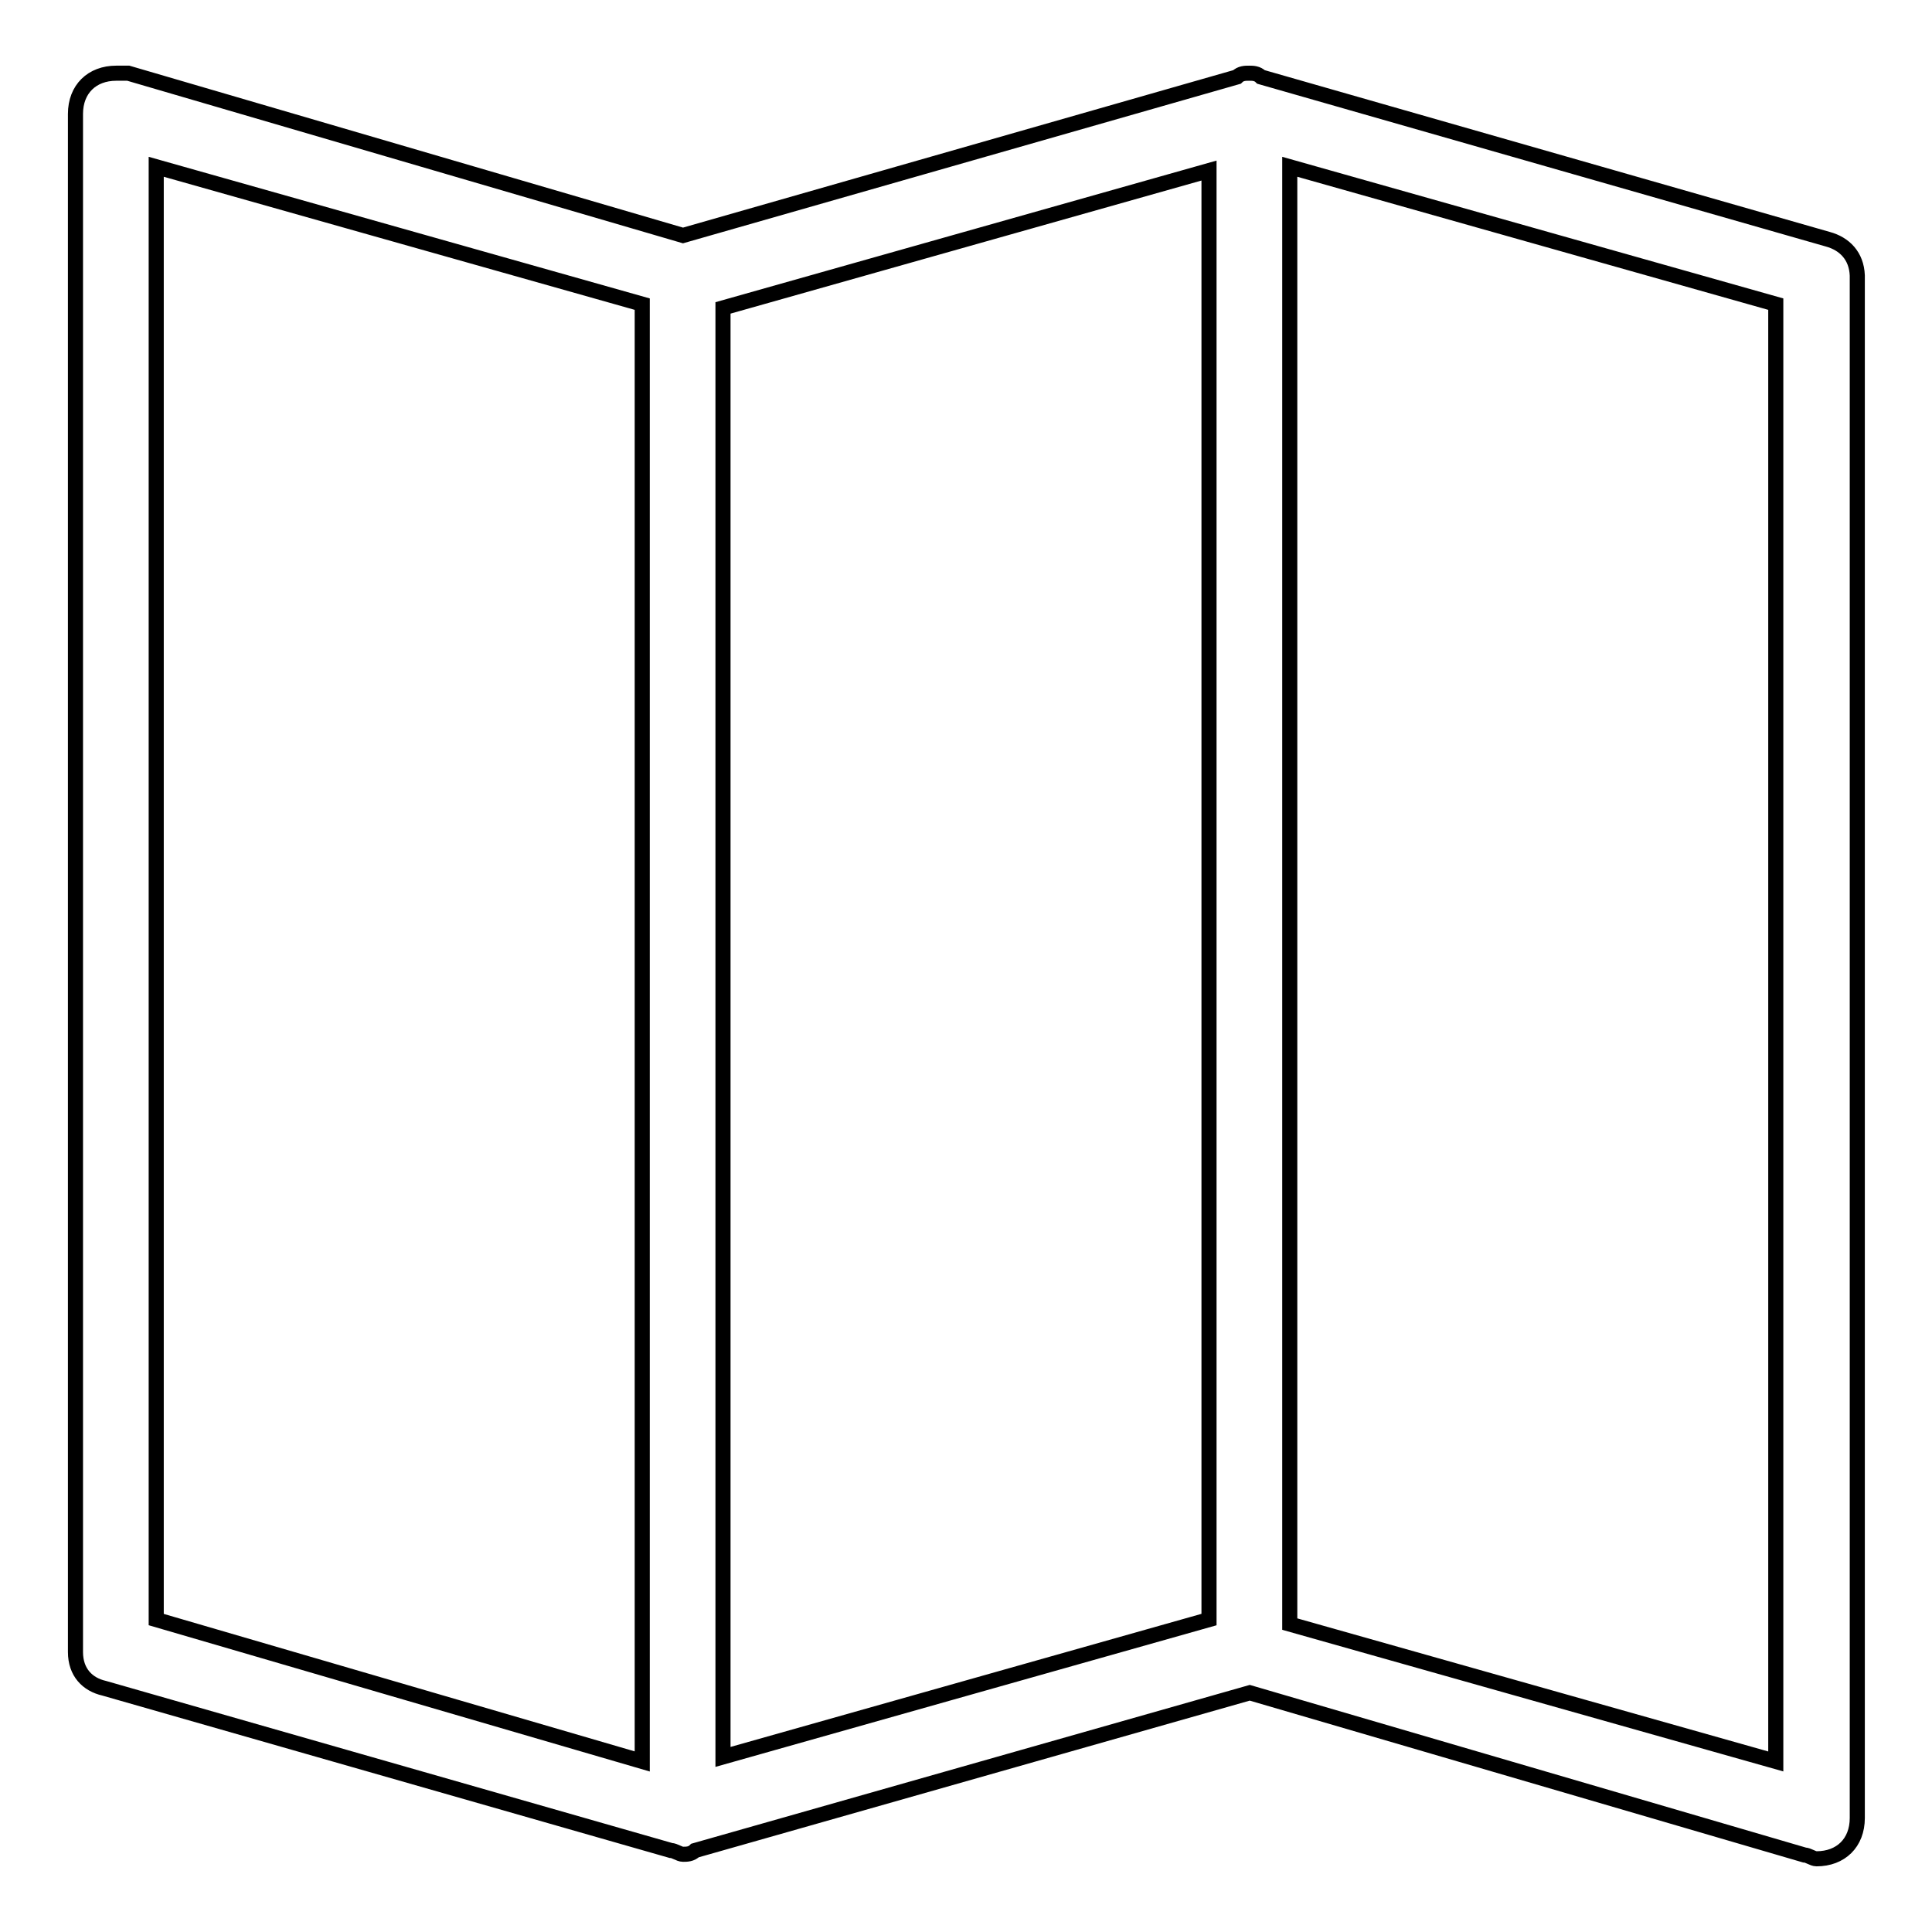 <?xml version="1.0" encoding="utf-8"?>
<!-- Svg Vector Icons : http://www.onlinewebfonts.com/icon -->
<!DOCTYPE svg PUBLIC "-//W3C//DTD SVG 1.1//EN" "http://www.w3.org/Graphics/SVG/1.1/DTD/svg11.dtd">
<svg version="1.1" xmlns="http://www.w3.org/2000/svg" xmlns:xlink="http://www.w3.org/1999/xlink" x="0px" y="0px" viewBox="0 0 256 256" enable-background="new 0 0 256 256" xml:space="preserve">
<g><g><path stroke-width="2" fill-opacity="0" stroke="#000000"  d="M242.2,31.7L242.2,31.7l-75.1-21.5l0,0c-0.5-0.5-1.1-0.5-1.6-0.5c-0.5,0-1.1,0-1.6,0.5l0,0L90.5,31.2L17,9.7l0,0c-0.5,0-1.1,0-1.6,0c-3.2,0-5.4,2.1-5.4,5.4v203.8c0,2.7,1.6,4.3,3.8,4.8l0,0l75.1,21.5l0,0c0.5,0,1.1,0.5,1.6,0.5c0.5,0,1.1,0,1.6-0.5l0,0l73.5-20.9l73.5,21.5l0,0c0.5,0,1.1,0.5,1.6,0.5c3.2,0,5.4-2.1,5.4-5.4V36.5C246,33.9,244.4,32.3,242.2,31.7z M85.1,233.4l-64.4-18.8V22.1l64.4,18.2V233.4z M160.2,214.6l-64.4,18.2v-192l64.4-18.2V214.6z M235.3,233.4l-64.4-18.2V22.1l64.4,18.2V233.4z"/></g></g>
</svg>